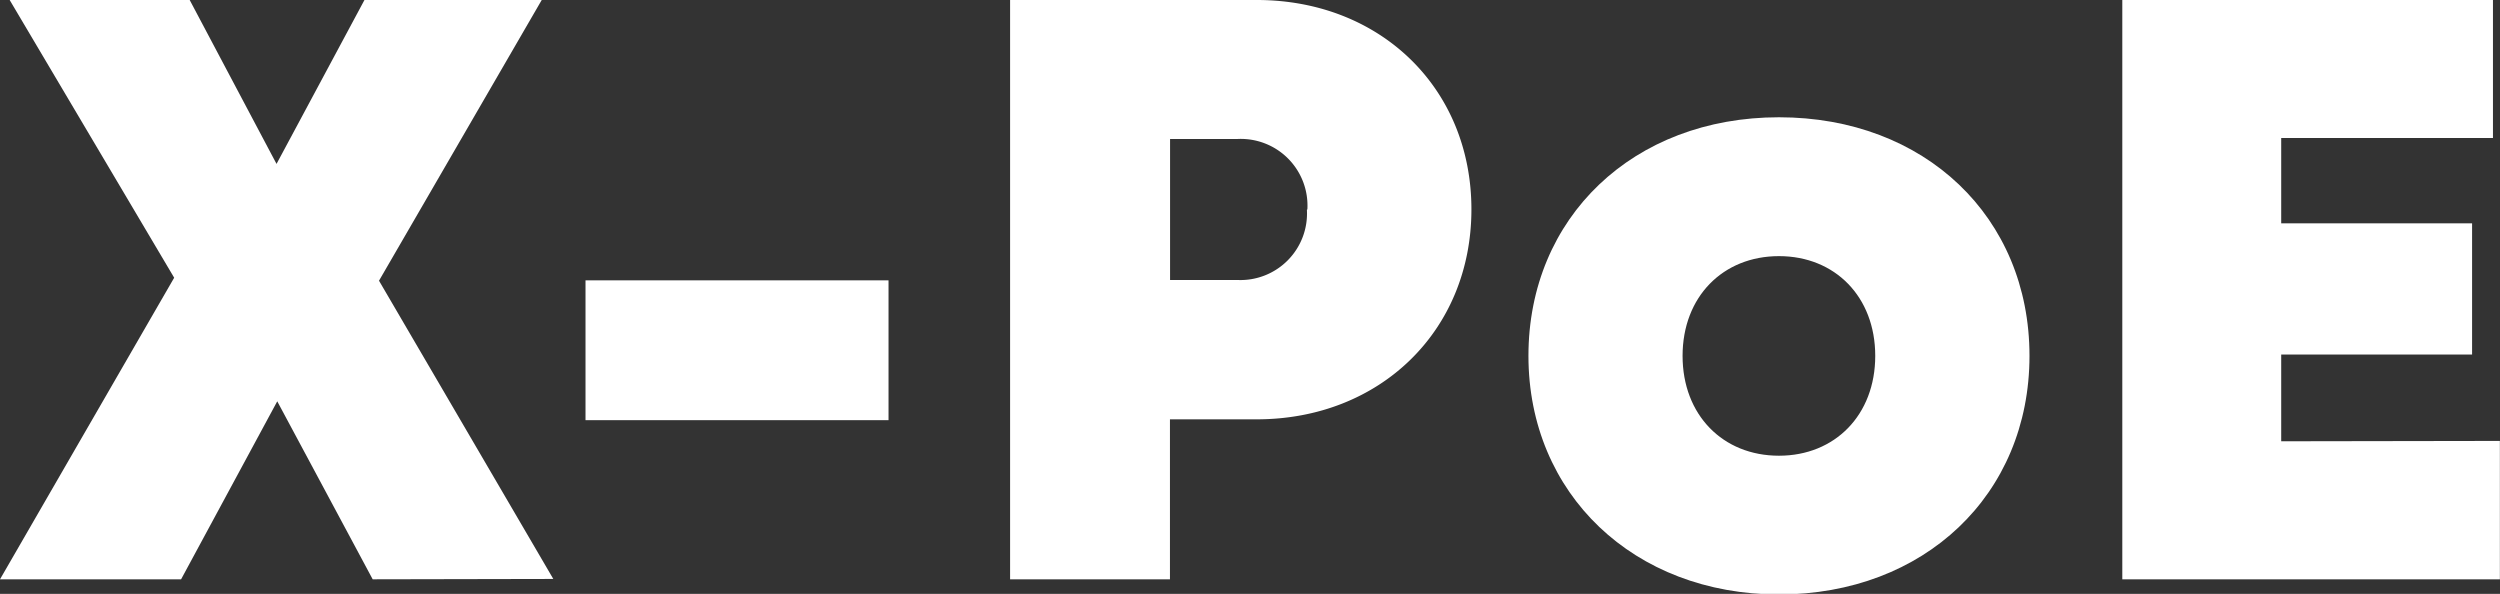 <svg id="Layer_1" data-name="Layer 1" xmlns="http://www.w3.org/2000/svg" viewBox="0 0 209.56 49.78"><rect x="0" y="0" width="209.56" height="49.78" fill="#333333" stroke="none"/><defs><style>.cls-1{fill:#fff;}</style></defs><path class="cls-1" d="M33.69,66.46l-8-14.92L17.63,66.46H2.45l14.6-25.28L3.26,17.9H18.35l7.28,13.74L33,17.9H47.86L34.22,41.43l14.61,25Z" transform="translate(-2.45 -17.9)"/><path class="cls-1" d="M51.53,41.4h25.4V53.12H51.53Z" transform="translate(-2.45 -17.9)"/><path class="cls-1" d="M125.79,35.45c0,10.18-7.67,17.6-18,17.6h-7.27V66.46H87.12V17.9H107.8C118.12,17.9,125.79,25.26,125.79,35.45Zm-13.75,0a5.59,5.59,0,0,0-5.85-5.9h-5.66V41.37h5.66A5.58,5.58,0,0,0,112,35.48Z" transform="translate(-2.45 -17.9)"/><path class="cls-1" d="M130.57,47.73c0-11.61,8.79-20,21-20s21,8.35,21,20-8.83,20-21,20S130.57,59.3,130.57,47.73Zm21,8.37c4.7,0,8.07-3.42,8.07-8.37s-3.37-8.36-8.07-8.36-8.08,3.41-8.08,8.36,3.37,8.37,8.08,8.37Z" transform="translate(-2.45 -17.9)"/><path class="cls-1" d="M212,54.86v11.6H180.35V17.9h31.07V29.47H193.67v7.15h16v11h-16v7.27Z" transform="translate(-2.45 -17.9)"/></svg>